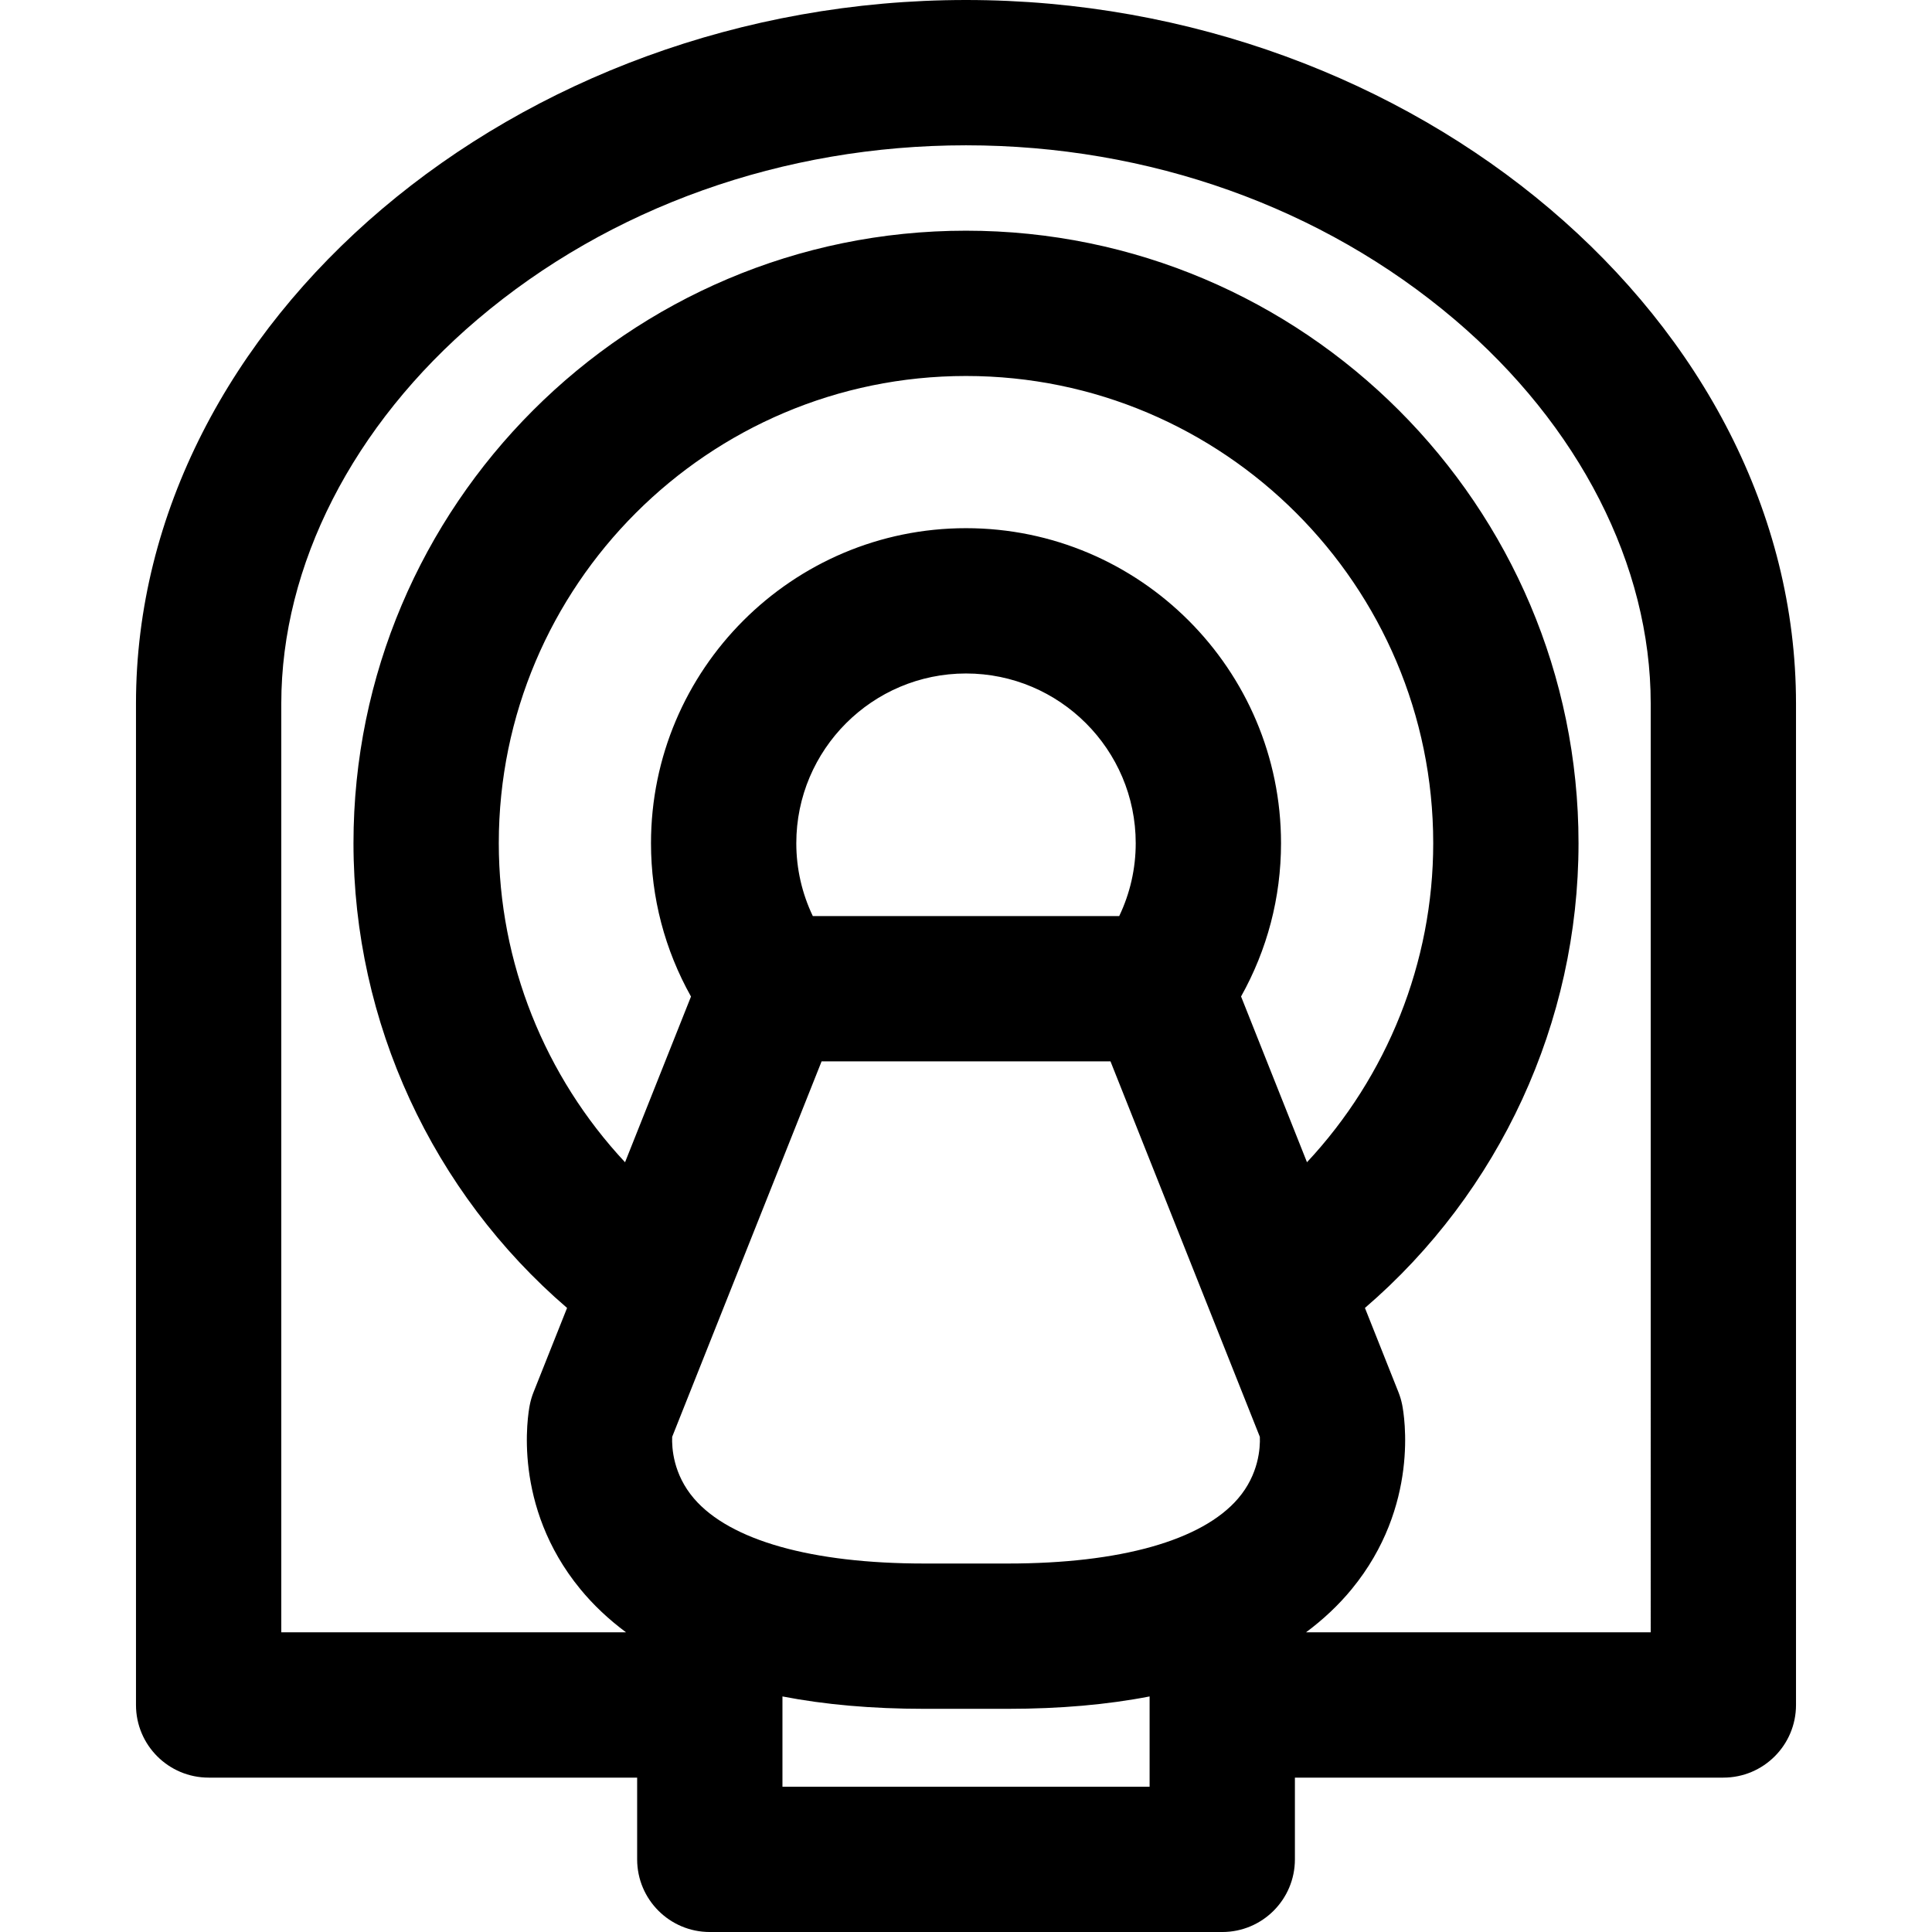 <?xml version="1.0" encoding="iso-8859-1"?>
<!-- Generator: Adobe Illustrator 18.0.0, SVG Export Plug-In . SVG Version: 6.00 Build 0)  -->
<!DOCTYPE svg PUBLIC "-//W3C//DTD SVG 1.1//EN" "http://www.w3.org/Graphics/SVG/1.1/DTD/svg11.dtd">
<svg version="1.1" id="Capa_1" xmlns="http://www.w3.org/2000/svg" xmlns:xlink="http://www.w3.org/1999/xlink" x="0px" y="0px"
	 viewBox="0 0 199.445 199.445" style="enable-background:new 0 0 199.445 199.445;" xml:space="preserve">
<path d="M99.722,0C53.276,0,14.038,33.262,14.038,72.634v103.374c0,4.142,3.358,7.5,7.5,7.5h44.236v8.438c0,4.142,3.358,7.5,7.5,7.5
	h52.902c4.142,0,7.5-3.358,7.5-7.5v-8.438h44.23c4.142,0,7.5-3.358,7.5-7.5V72.634C185.407,33.262,146.168,0,99.722,0z
	 M82.204,87.046c0-9.661,7.858-17.521,17.518-17.521c9.662,0,17.521,7.86,17.521,17.521c0,2.645-0.591,5.191-1.703,7.521H83.908
	C82.795,92.237,82.204,89.69,82.204,87.046z M71.649,154.705c-2.154-2.505-2.305-5.246-2.259-6.378l15.425-38.759h29.824
	l15.418,38.76c0.046,1.131-0.102,3.873-2.256,6.378c-3.714,4.321-12.147,6.7-23.749,6.7c-0.001,0-0.004,0-0.005,0l-0.348-0.001
	l-8.297,0.001C83.801,161.406,75.365,159.026,71.649,154.705z M128.118,102.869c2.696-4.816,4.125-10.204,4.125-15.823
	c0-17.932-14.589-32.521-32.521-32.521c-17.93,0-32.518,14.589-32.518,32.521c0,5.622,1.431,11.013,4.129,15.83l-6.808,17.107
	c-8.273-8.858-13.034-20.611-13.034-32.938c0-26.595,21.636-48.231,48.23-48.231c26.597,0,48.234,21.637,48.234,48.231
	c0,12.326-4.76,24.077-13.032,32.935L128.118,102.869z M80.774,184.445v-9.317c4.371,0.847,9.246,1.278,14.627,1.278l0.348-0.001
	l8.296,0.001c0.003,0,0.003,0,0.006,0c5.379,0,10.254-0.43,14.625-1.278v9.317H80.774z M170.407,168.508h-35.584
	c1.783-1.327,3.367-2.812,4.727-4.47c7.034-8.577,5.408-17.978,5.2-19.021c-0.089-0.445-0.218-0.881-0.386-1.303l-3.458-8.692
	c13.902-11.953,22.049-29.481,22.049-47.976c0-34.866-28.367-63.231-63.234-63.231c-34.865,0-63.23,28.366-63.23,63.231
	c0,18.496,8.147,36.023,22.049,47.976l-3.459,8.691c-0.169,0.423-0.298,0.861-0.387,1.308c-0.208,1.043-1.829,10.442,5.207,19.018
	c1.36,1.658,2.944,3.143,4.727,4.469h-35.59V72.634c0-14.273,7.382-28.728,20.253-39.658C62.941,21.384,80.852,15,99.722,15
	c18.87,0,36.781,6.384,50.432,17.977c12.871,10.93,20.253,25.384,20.253,39.657V168.508z"/>
<g>
</g>
<g>
</g>
<g>
</g>
<g>
</g>
<g>
</g>
<g>
</g>
<g>
</g>
<g>
</g>
<g>
</g>
<g>
</g>
<g>
</g>
<g>
</g>
<g>
</g>
<g>
</g>
<g>
</g>
</svg>
